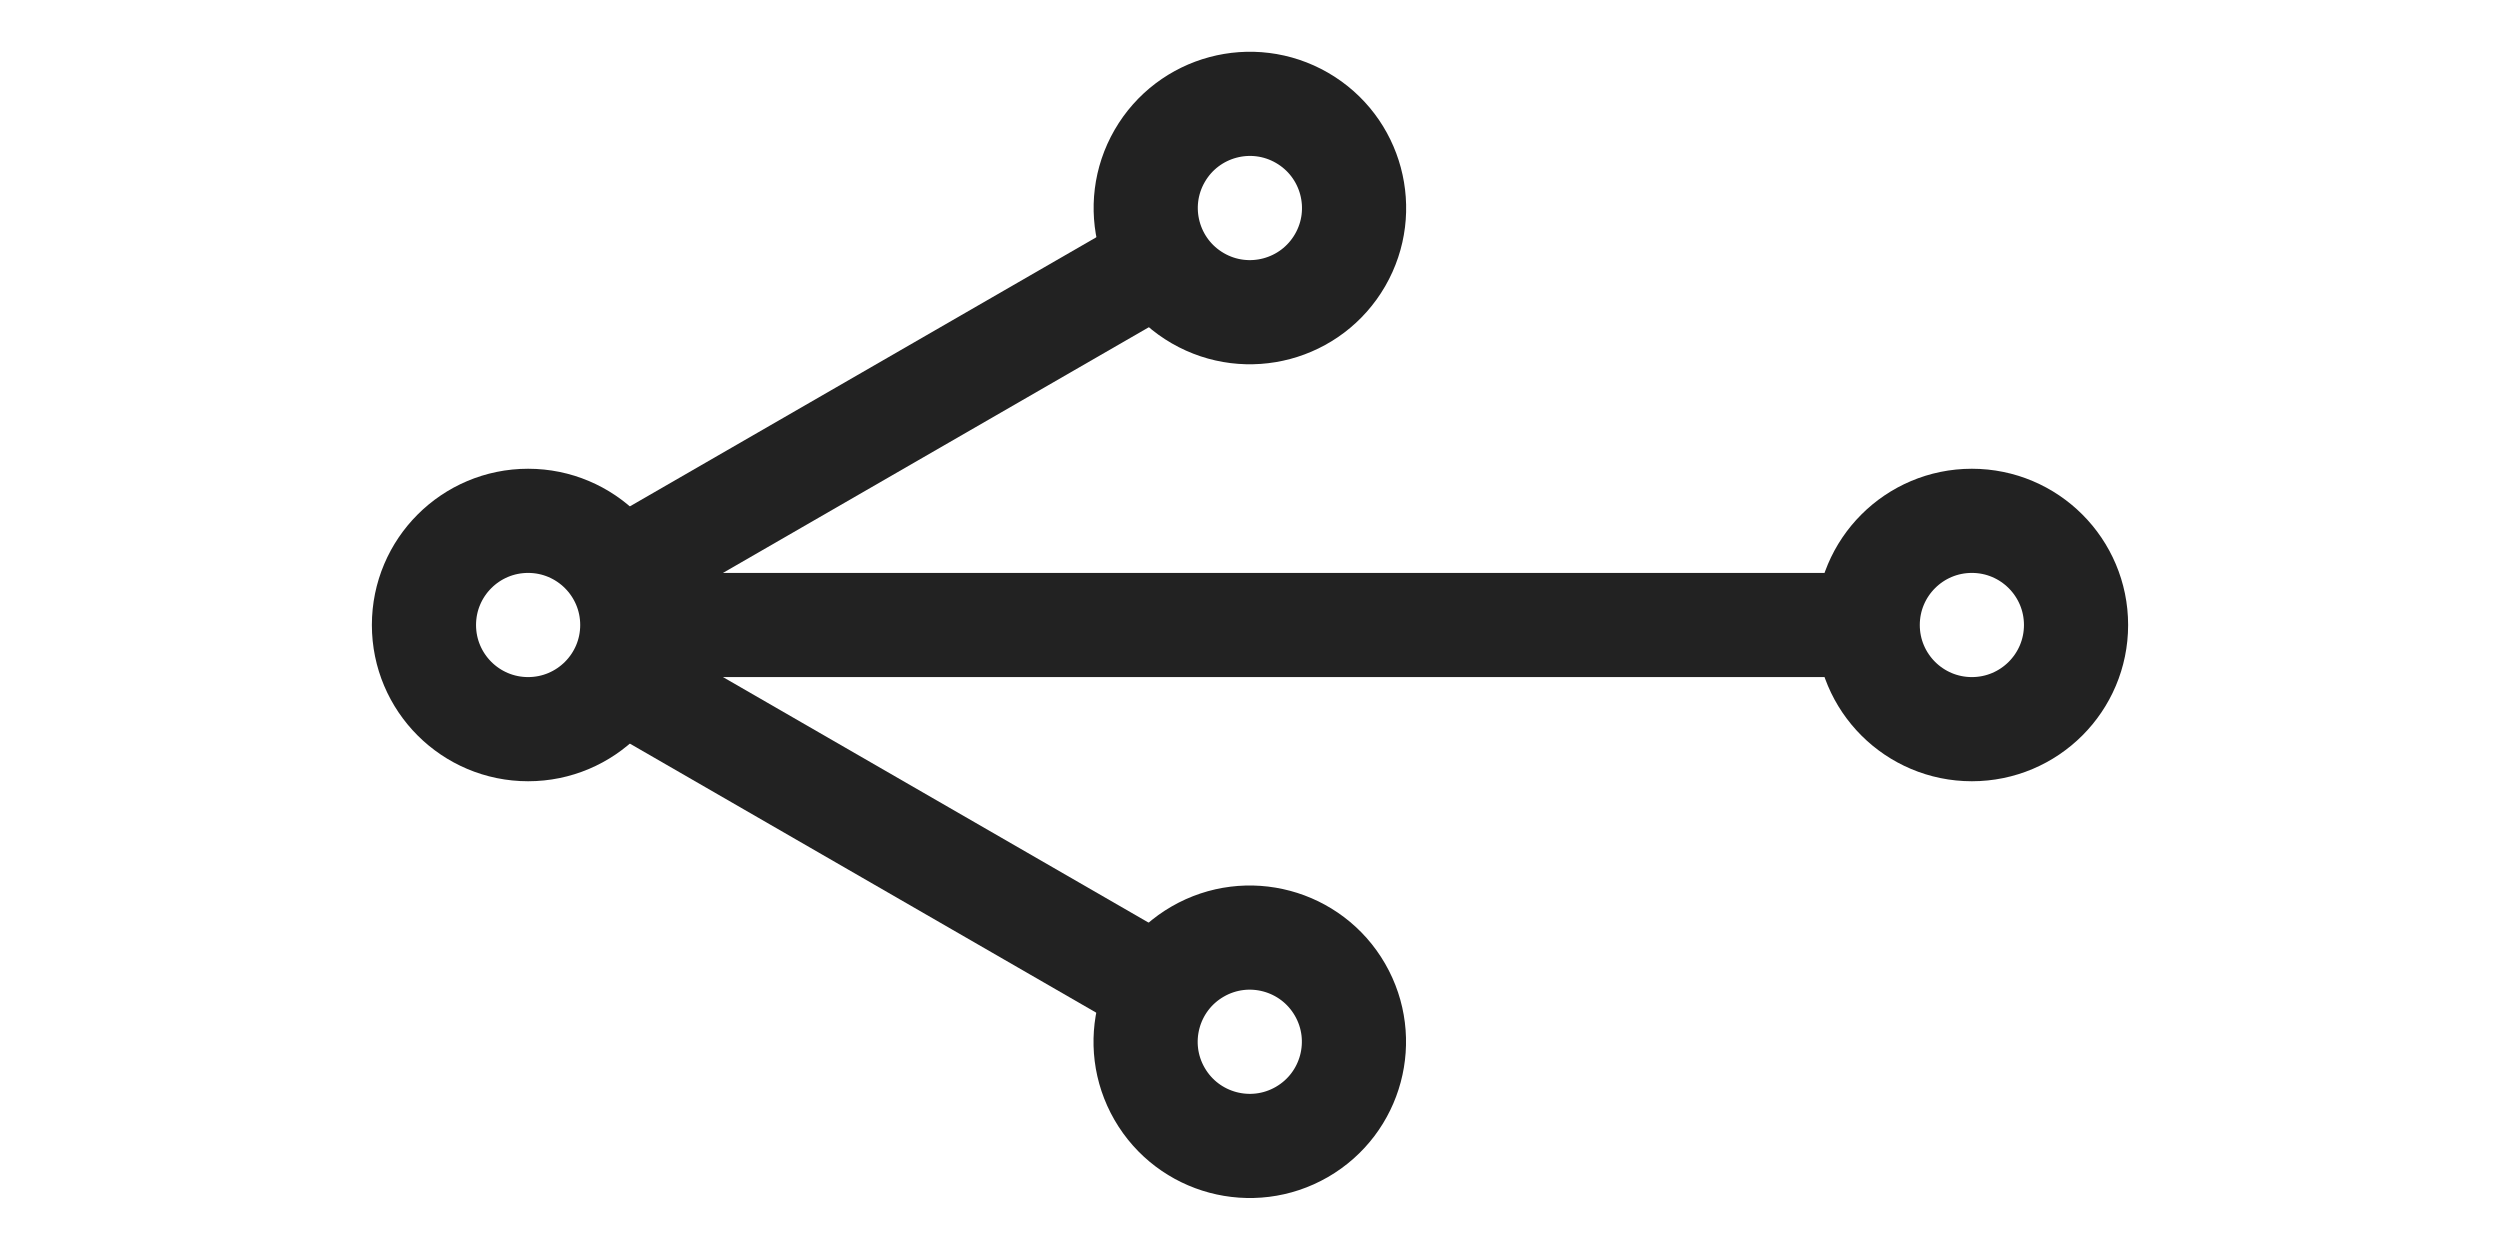 <svg xmlns="http://www.w3.org/2000/svg" viewBox="0 0 24 12"><g fill="none" stroke="#222"><circle cx="-11.39" cy="-4.27" r="1" transform="scale(-1 1) rotate(-30)"/><circle cx="-5.39" cy="14.66" r="1" transform="scale(-1 1) rotate(30)"/><circle cx="18.93" cy="-6" r="1" transform="scale(1 -1)"/><circle cx="5.07" cy="-6" r="1" transform="scale(1 -1)"/><path d="m5.94 6.5 5.2 3m-5.2-4 5.2-3M17.93 6H6.07"/></g></svg>